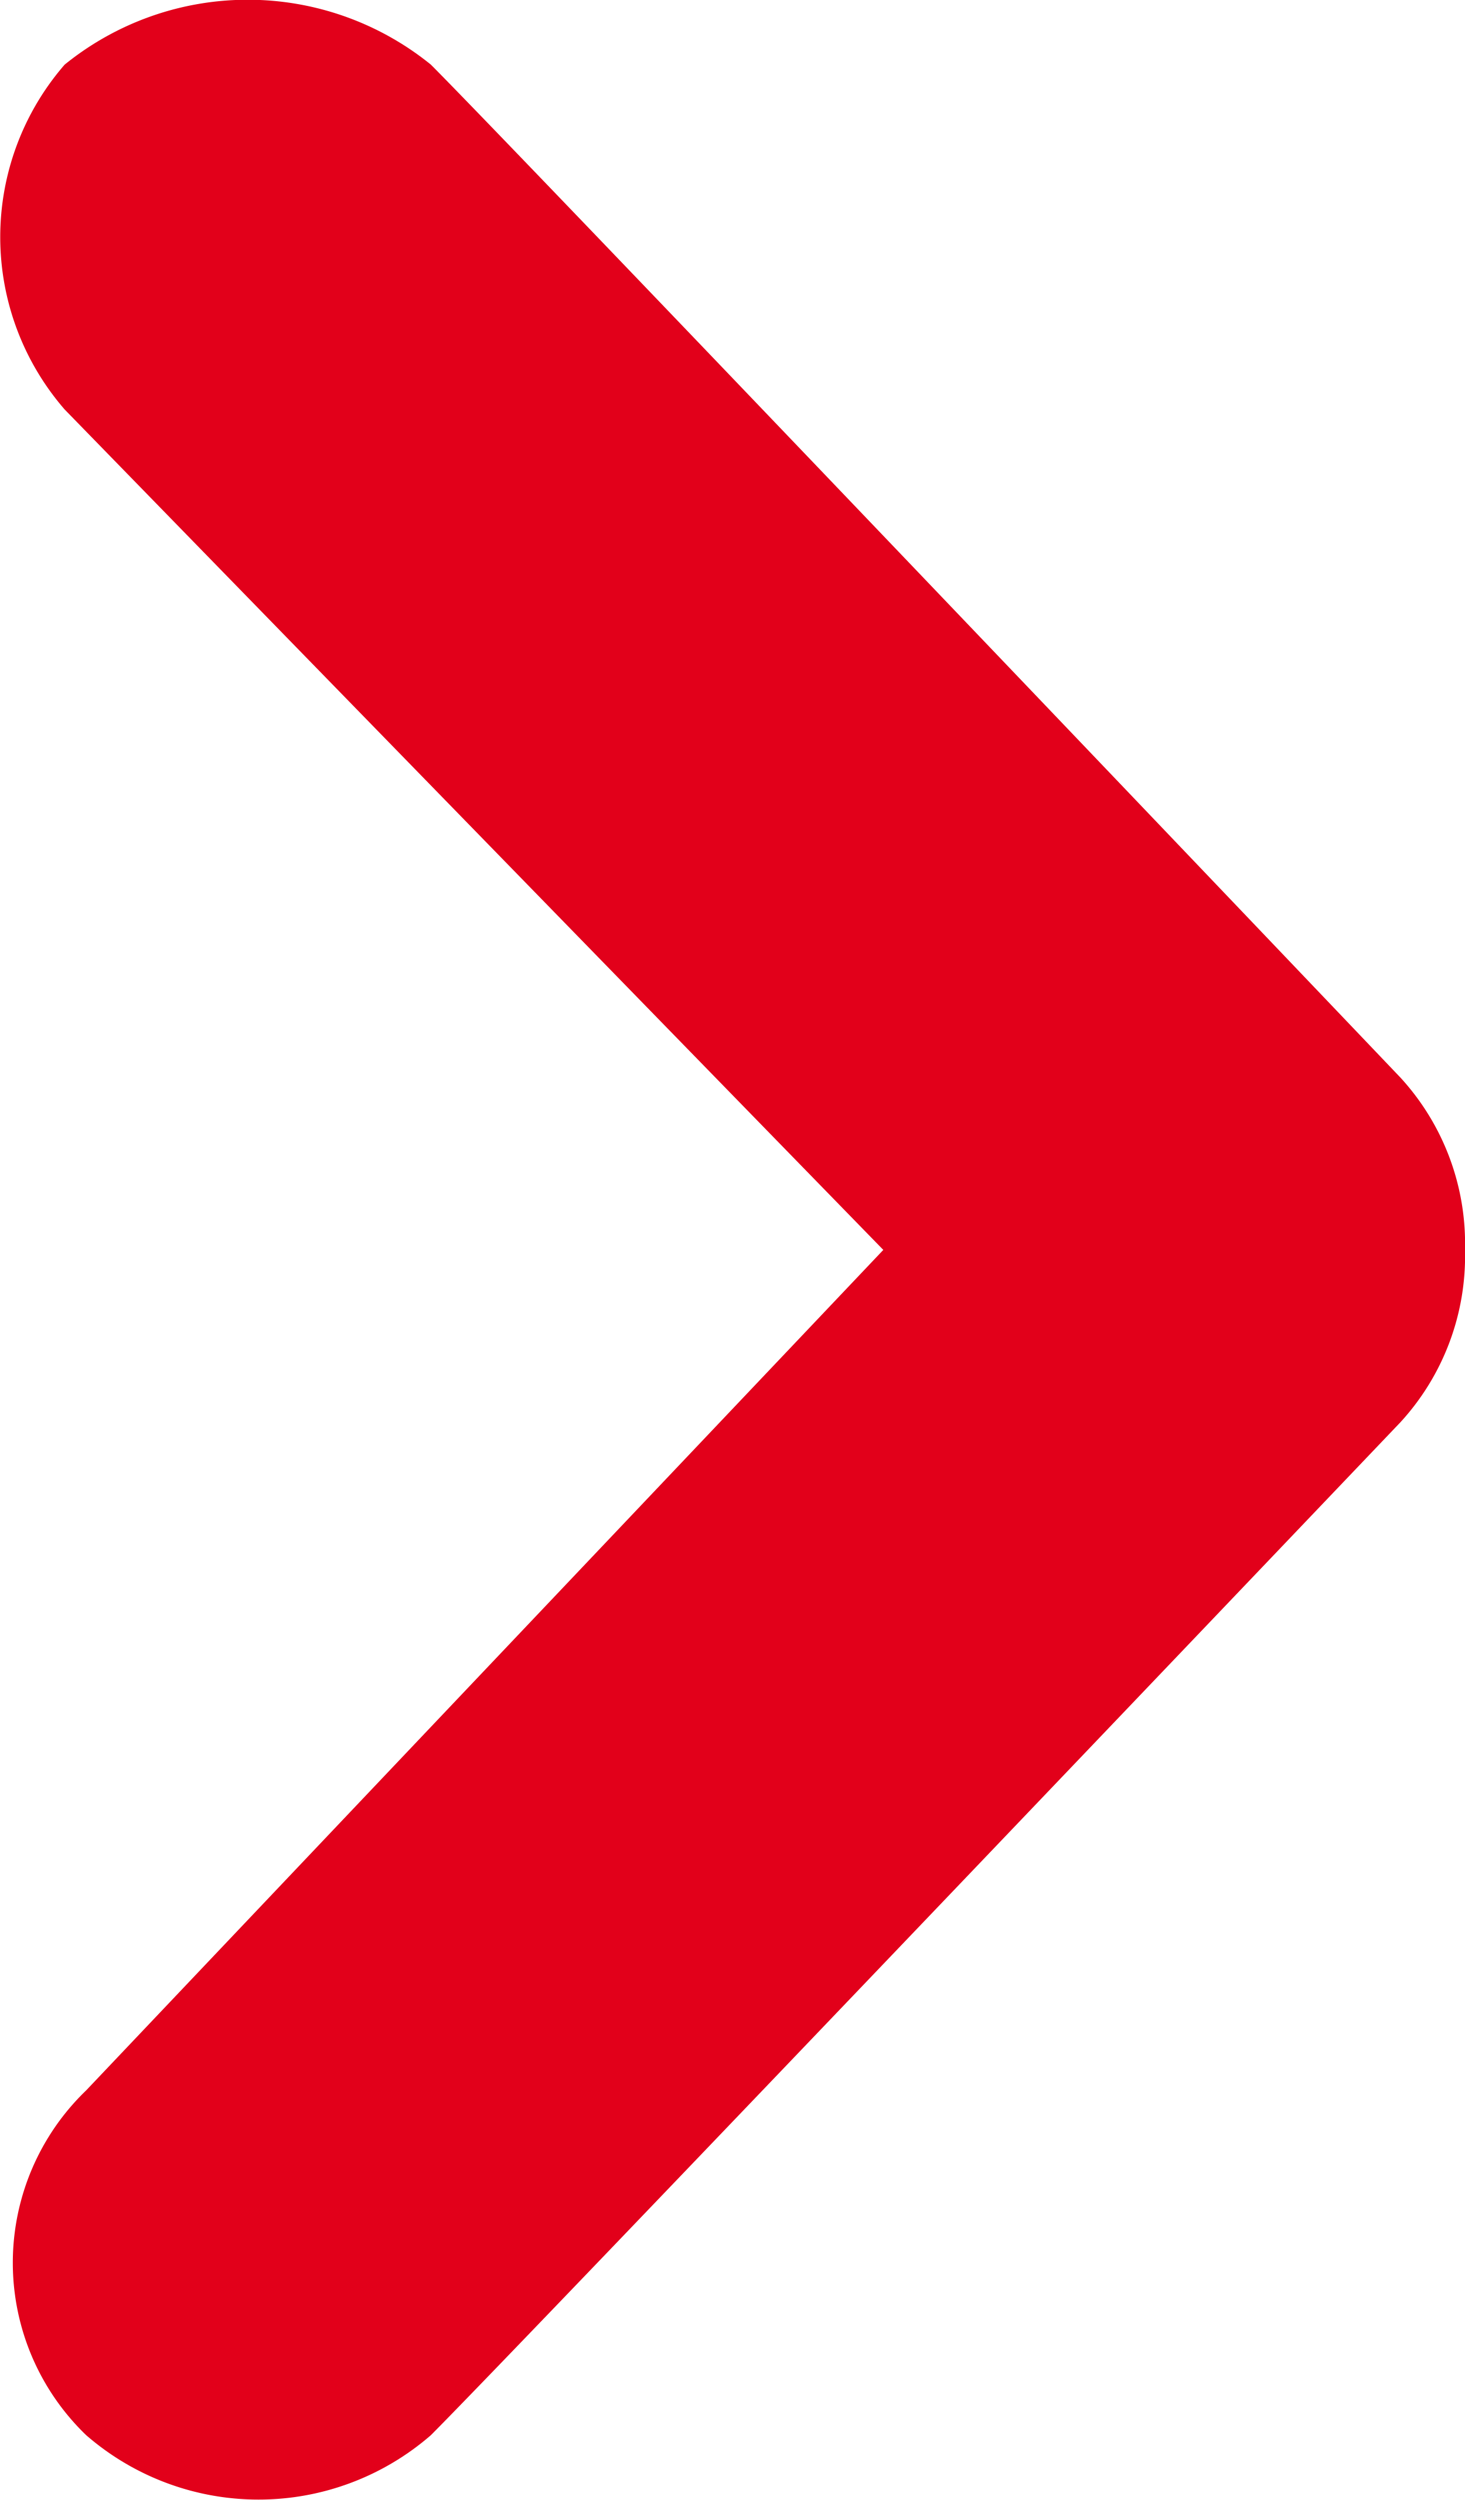 <svg xmlns="http://www.w3.org/2000/svg" viewBox="0 0 6.8 11.6"><g data-name="Layer 2"><path d="M2 .3C2.4.7 6.5 5 6.5 5a1.14 1.14 0 0 1 .3.8 1.14 1.14 0 0 1-.3.8S2.4 10.9 2 11.3a1.22 1.22 0 0 1-1.6 0 1.11 1.11 0 0 1 0-1.6l3.7-3.9L.3 1.9A1.22 1.22 0 0 1 .3.3 1.35 1.35 0 0 1 2 .3z" fill="#e2001a" data-name="Chevron right"/></g></svg>